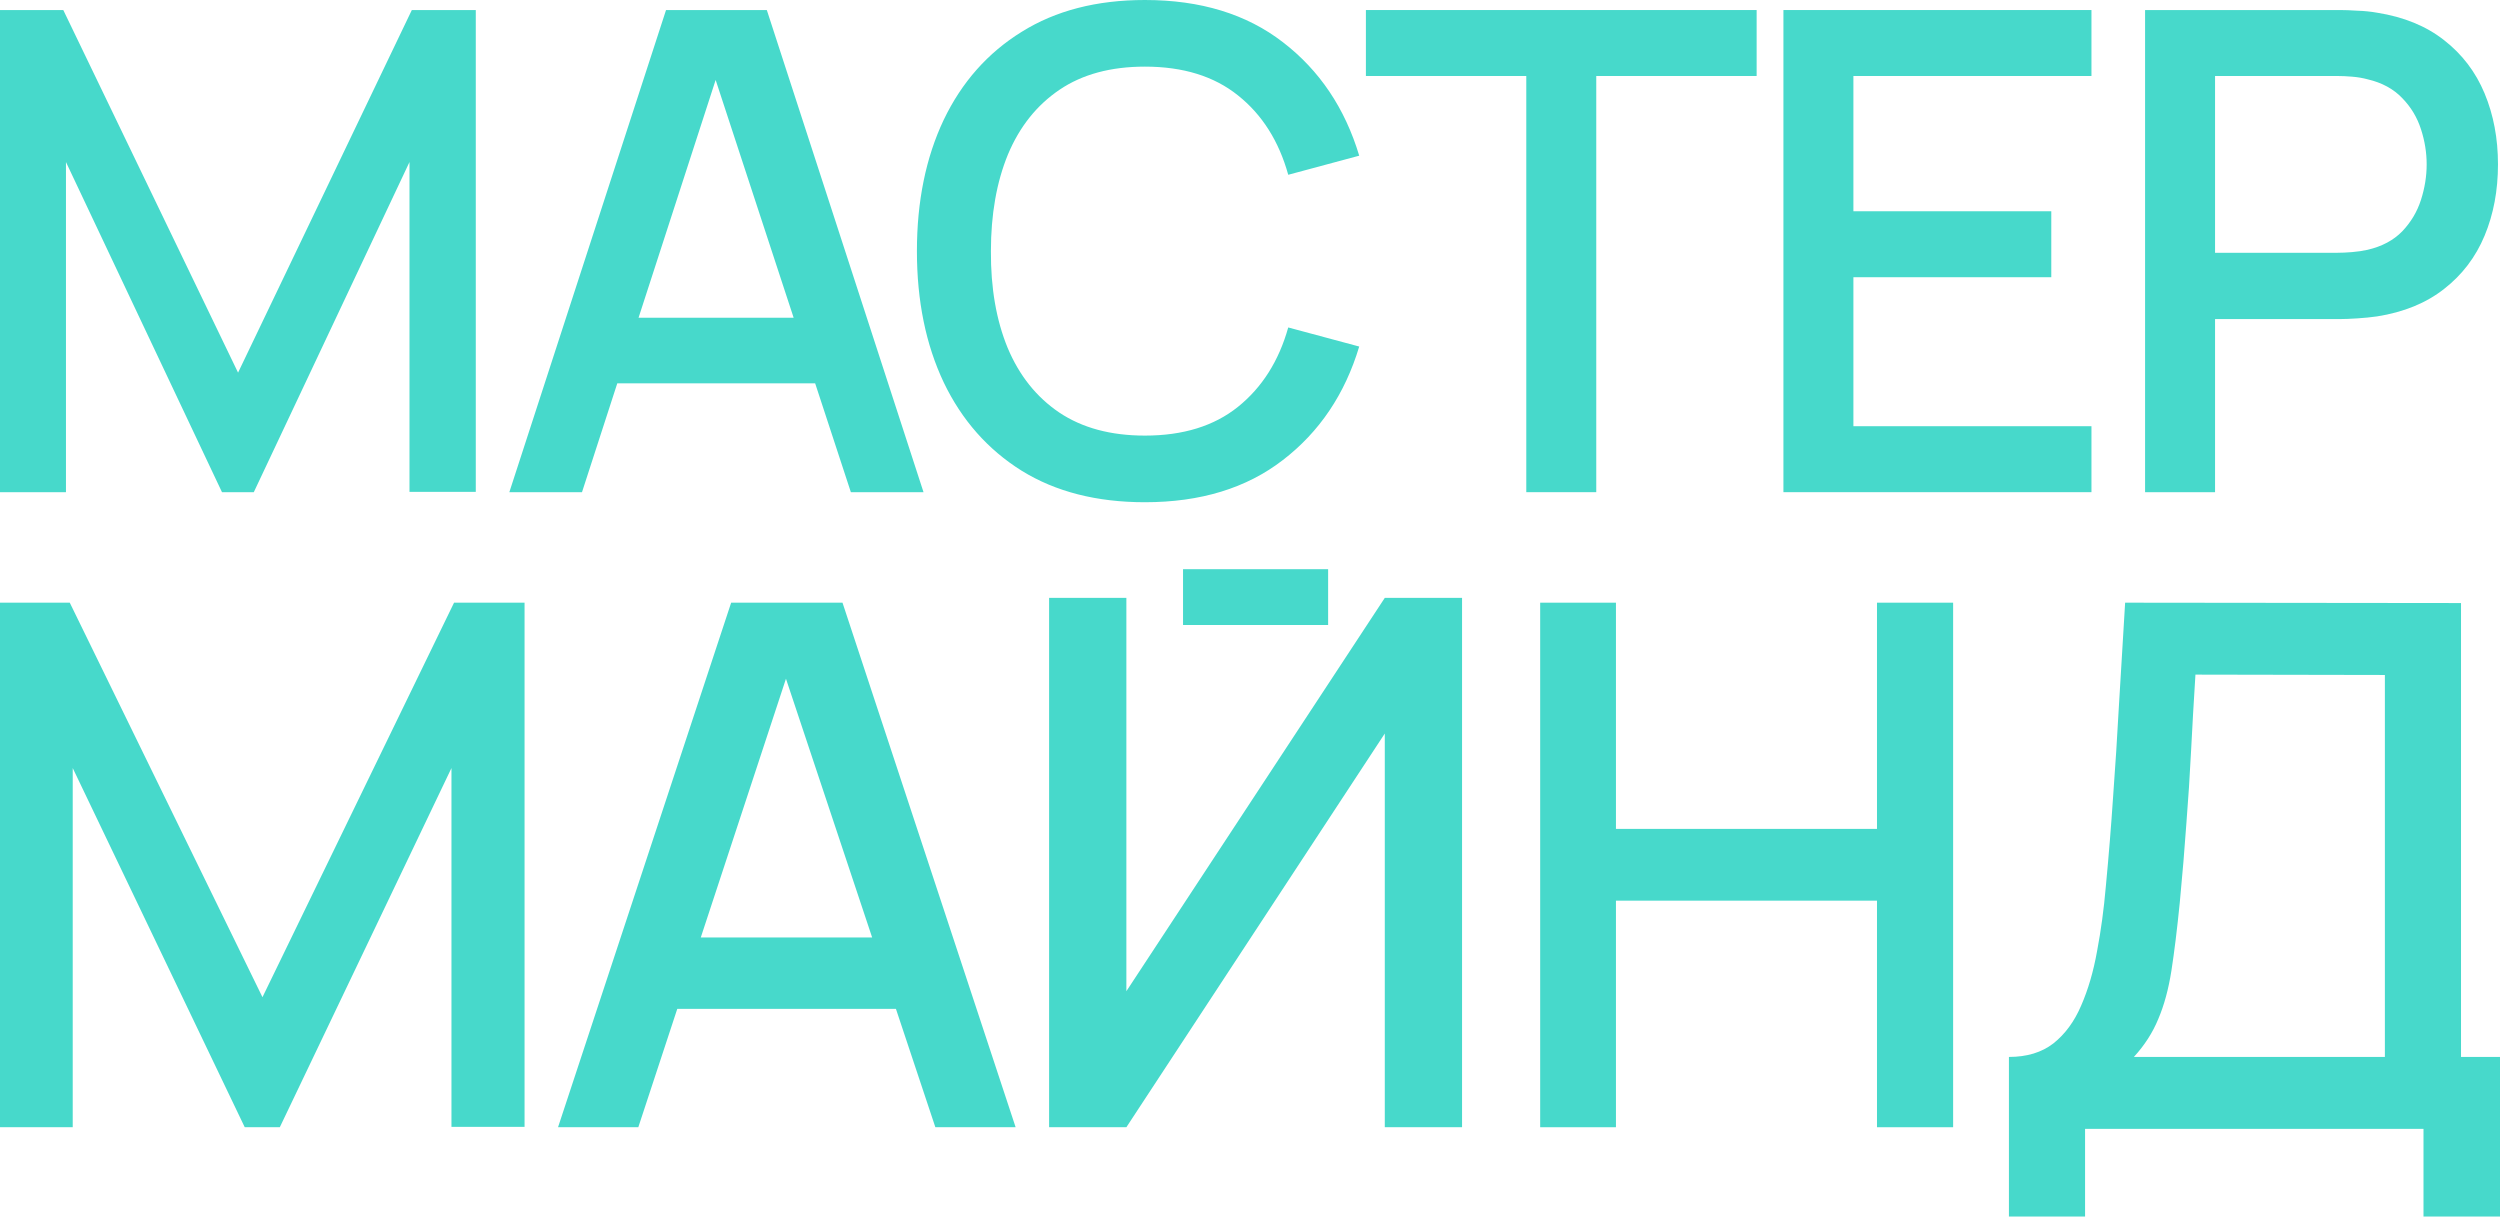 <?xml version="1.0" encoding="UTF-8"?> <svg xmlns="http://www.w3.org/2000/svg" width="224" height="109" viewBox="0 0 224 109" fill="none"><path d="M180 109V94.702C181.61 94.702 182.938 94.298 183.982 93.491C185.027 92.662 185.854 91.539 186.463 90.121C187.094 88.682 187.573 87.046 187.899 85.214C188.247 83.381 188.508 81.451 188.683 79.422C188.944 76.674 189.161 73.991 189.335 71.374C189.531 68.734 189.705 66.008 189.858 63.194C190.032 60.38 190.217 57.316 190.412 54L220.507 54.033V94.702H224V109H217.145V101.148H186.822V109H180ZM191.196 94.702H213.685V60.478L196.712 60.446C196.56 62.845 196.429 65.124 196.32 67.284C196.212 69.443 196.07 71.624 195.896 73.828C195.744 76.009 195.548 78.354 195.309 80.862C195.069 83.261 194.819 85.301 194.558 86.98C194.297 88.638 193.905 90.078 193.383 91.299C192.882 92.521 192.153 93.655 191.196 94.702Z" fill="#47D9CB"></path><path d="M138 101V54H144.789V74.269H168.178V54H175V101H168.178V80.699H144.789V101H138Z" fill="#47D9CB"></path><path fill-rule="evenodd" clip-rule="evenodd" d="M94 53.57V101H100.923L124.077 65.724V101H131V53.57H124.077L100.923 88.813V53.57H94Z" fill="#47D9CB"></path><path d="M50 101L65.512 54H75.488L91 101H83.808L69.522 58.112H71.312L57.192 101H50ZM58.054 90.392V83.995H82.979V90.392H58.054Z" fill="#47D9CB"></path><path d="M0 101V54H6.251L23.517 89.348L40.683 54H47V100.967H40.451V68.818L25.071 101H21.929L6.516 68.818V101H0Z" fill="#47D9CB"></path><path d="M192.199 44.099V0.899H209.659C210.079 0.899 210.599 0.919 211.219 0.959C211.839 0.979 212.429 1.039 212.989 1.139C215.389 1.519 217.389 2.339 218.989 3.599C220.609 4.859 221.819 6.449 222.619 8.369C223.419 10.289 223.819 12.409 223.819 14.729C223.819 17.069 223.419 19.199 222.619 21.119C221.819 23.039 220.609 24.629 218.989 25.889C217.389 27.149 215.389 27.969 212.989 28.349C212.429 28.429 211.829 28.489 211.189 28.529C210.569 28.569 210.059 28.589 209.659 28.589H198.469V44.099H192.199ZM198.469 22.649H209.419C209.819 22.649 210.259 22.629 210.739 22.589C211.239 22.549 211.709 22.479 212.149 22.379C213.429 22.079 214.459 21.529 215.239 20.729C216.019 19.909 216.579 18.969 216.919 17.909C217.259 16.849 217.429 15.789 217.429 14.729C217.429 13.669 217.259 12.619 216.919 11.579C216.579 10.519 216.019 9.589 215.239 8.789C214.459 7.969 213.429 7.409 212.149 7.109C211.709 6.989 211.239 6.909 210.739 6.869C210.259 6.829 209.819 6.809 209.419 6.809H198.469V22.649Z" fill="#47D9CB"></path><path d="M159.795 44.099V0.899H187.395V6.809H166.065V18.929H183.795V24.839H166.065V38.189H187.395V44.099H159.795Z" fill="#47D9CB"></path><path d="M136.755 44.099V6.809H122.385V0.899H157.395V6.809H143.025V44.099H136.755Z" fill="#47D9CB"></path><path d="M102.586 45C98.266 45 94.586 44.06 91.546 42.18C88.506 40.28 86.176 37.64 84.556 34.26C82.956 30.88 82.156 26.96 82.156 22.5C82.156 18.04 82.956 14.12 84.556 10.74C86.176 7.36 88.506 4.73 91.546 2.85C94.586 0.95 98.266 0 102.586 0C107.566 0 111.686 1.26 114.946 3.78C118.226 6.3 120.506 9.69 121.786 13.95L115.426 15.66C114.586 12.64 113.086 10.27 110.926 8.55C108.786 6.83 106.006 5.97 102.586 5.97C99.526 5.97 96.976 6.66 94.936 8.04C92.896 9.42 91.356 11.35 90.316 13.83C89.296 16.31 88.786 19.2 88.786 22.5C88.766 25.8 89.266 28.69 90.286 31.17C91.326 33.65 92.866 35.58 94.906 36.96C96.966 38.34 99.526 39.03 102.586 39.03C106.006 39.03 108.786 38.17 110.926 36.45C113.086 34.71 114.586 32.34 115.426 29.34L121.786 31.05C120.506 35.31 118.226 38.7 114.946 41.22C111.686 43.74 107.566 45 102.586 45Z" fill="#47D9CB"></path><path d="M45.637 44.099L59.677 0.899H68.707L82.747 44.099H76.237L63.307 4.679H64.927L52.147 44.099H45.637ZM52.927 34.349V28.469H75.487V34.349H52.927Z" fill="#47D9CB"></path><path d="M0 44.099V0.899H5.67L21.33 33.389L36.9 0.899H42.63V44.069H36.69V14.519L22.74 44.099H19.89L5.91 14.519V44.099H0Z" fill="#47D9CB"></path><rect x="106" y="51" width="13" height="5" fill="#47D9CB"></rect></svg> 